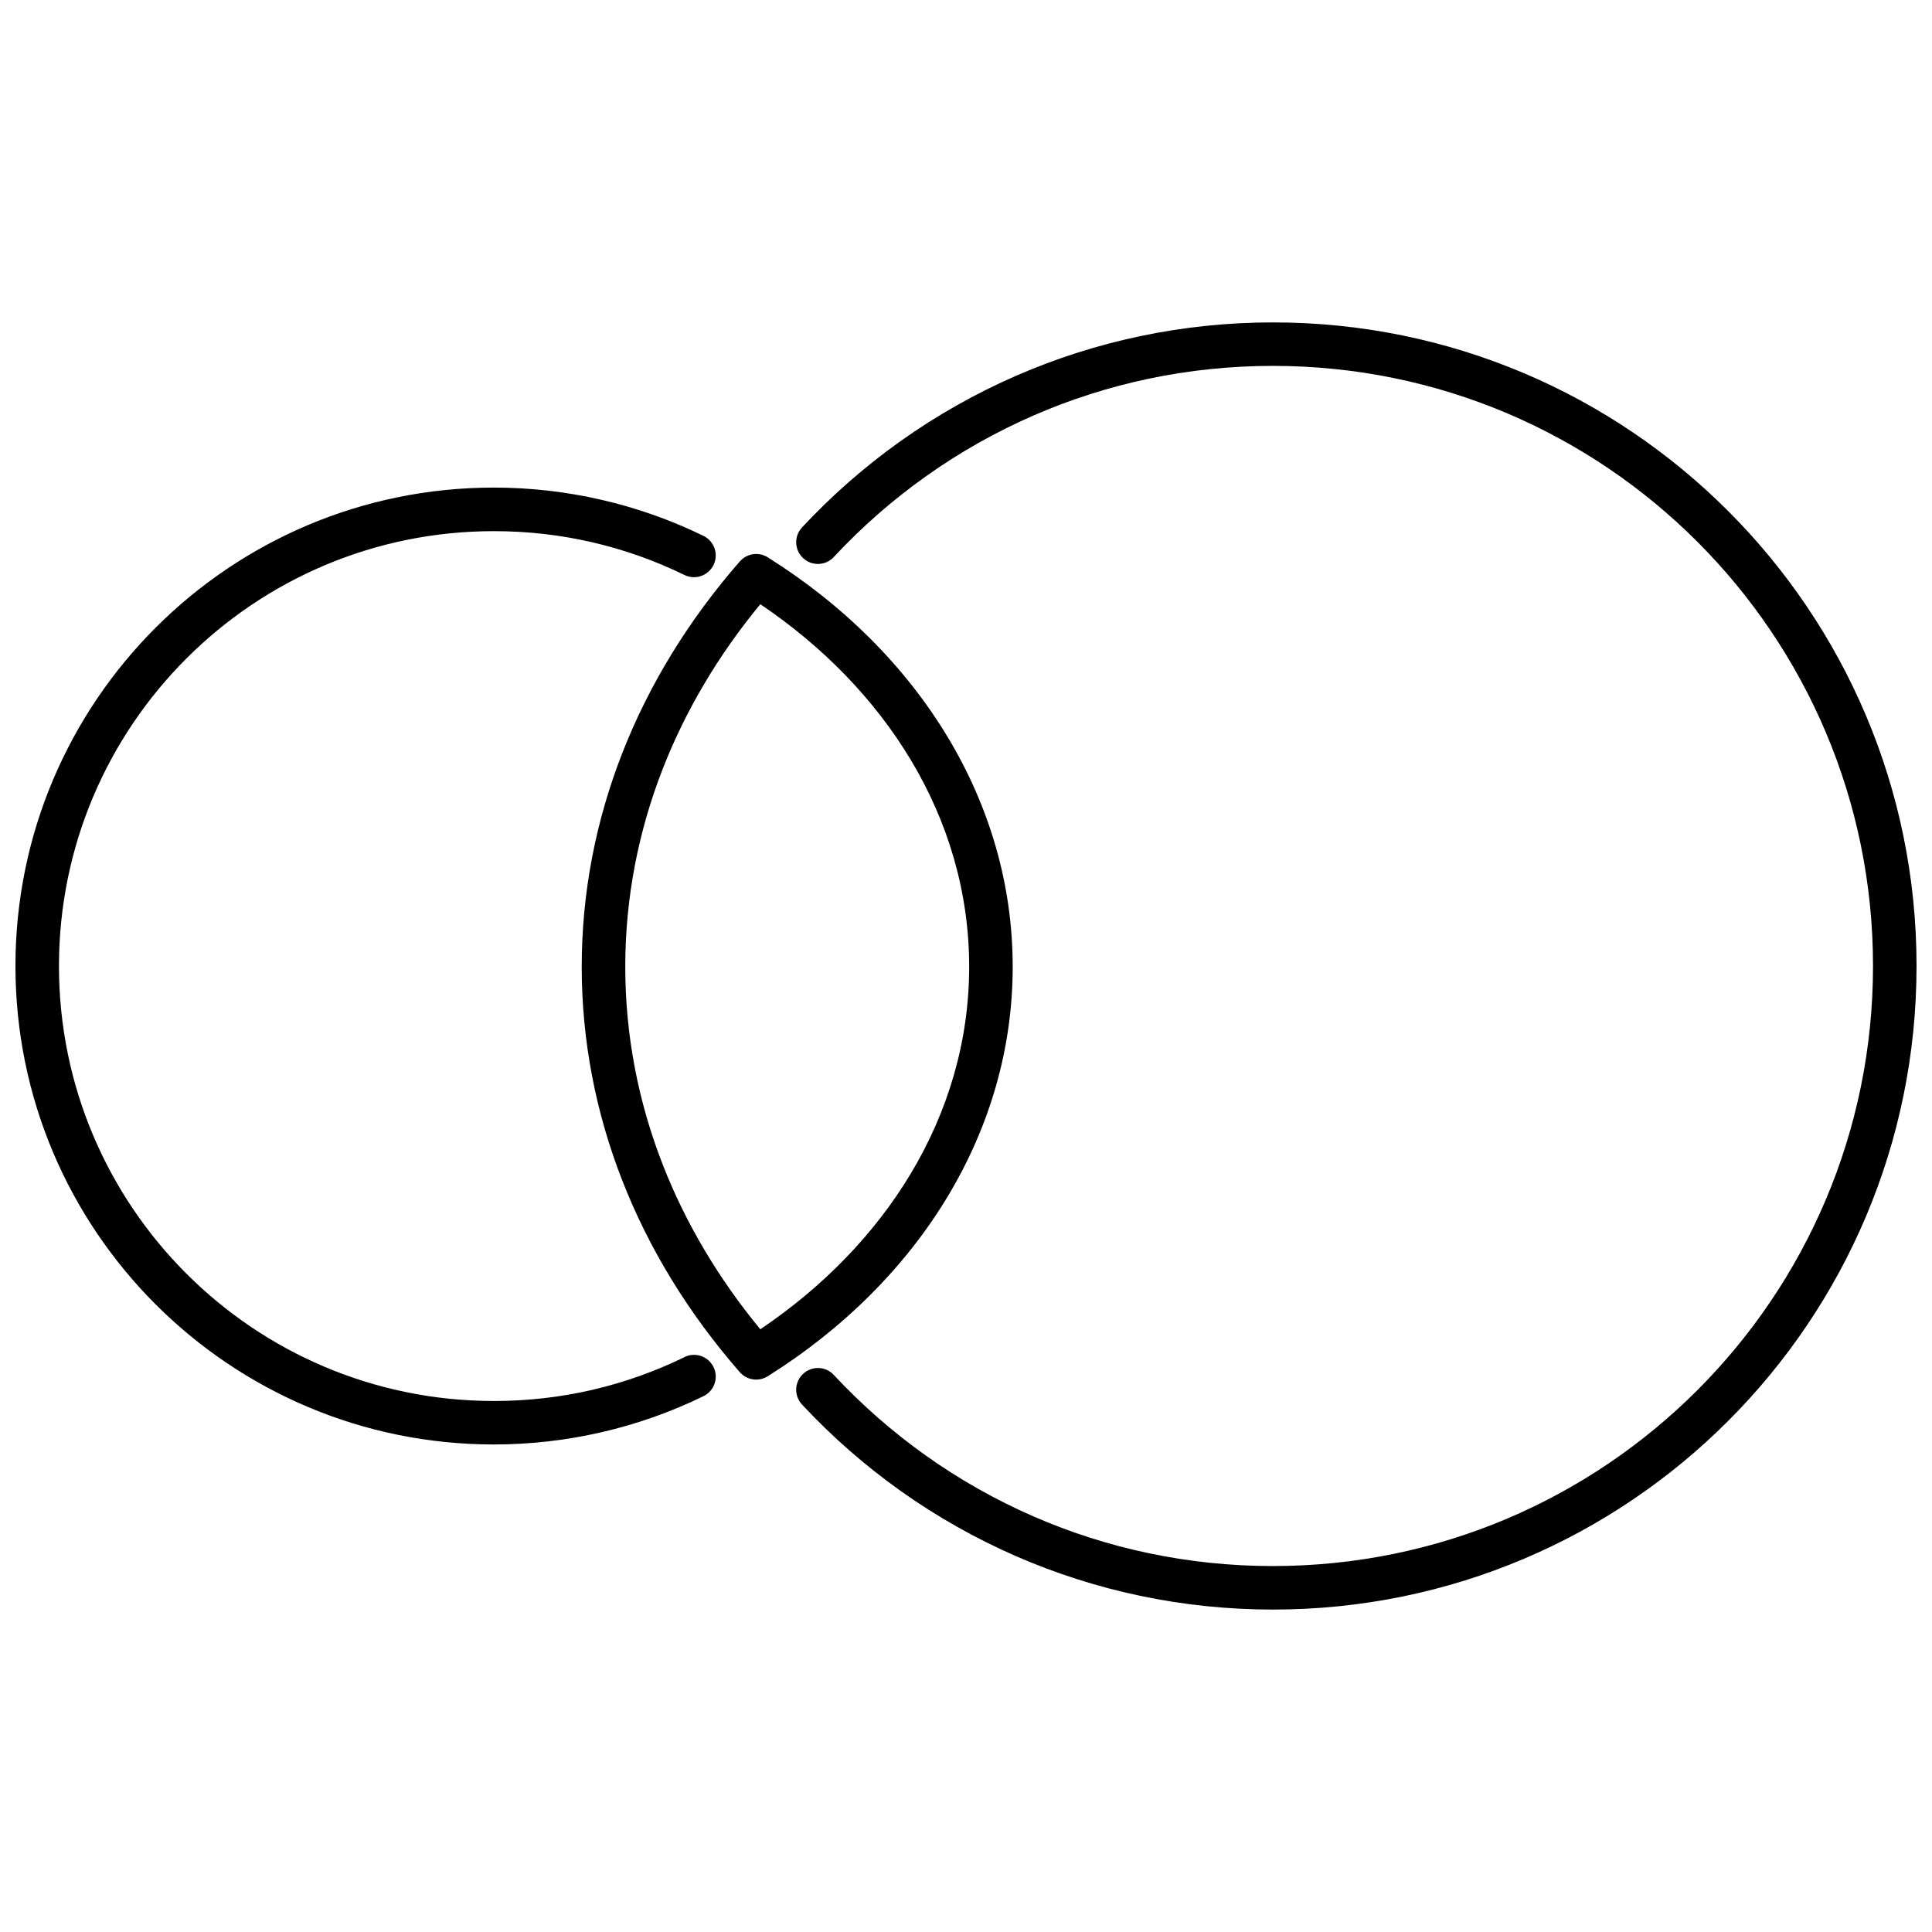 <?xml version="1.0" encoding="UTF-8"?>
<!-- Uploaded to: ICON Repo, www.iconrepo.com, Generator: ICON Repo Mixer Tools -->
<svg width="800px" height="800px" version="1.1" viewBox="144 144 512 512" xmlns="http://www.w3.org/2000/svg">
 <defs>
  <clipPath id="a">
   <path d="m148.09 229h503.81v342h-503.81z"/>
  </clipPath>
 </defs>
 <g clip-path="url(#a)">
  <path d="m325.39 503.63c2.859-1.395 6.309-0.199 7.707 2.66 1.395 2.859 0.199 6.309-2.66 7.707-8.488 4.141-17.535 7.375-27.016 9.555-9.207 2.121-18.762 3.246-28.535 3.246-35.016 0-66.707-14.195-89.656-37.137-22.949-22.949-37.137-54.645-37.137-89.656 0-35.016 14.195-66.707 37.137-89.656 22.949-22.949 54.645-37.137 89.656-37.137 9.773 0 19.328 1.121 28.535 3.246 9.48 2.18 18.527 5.414 27.016 9.555 2.859 1.395 4.055 4.848 2.66 7.707-1.395 2.859-4.848 4.055-7.707 2.66-7.762-3.793-15.98-6.734-24.535-8.695-8.309-1.914-16.996-2.926-25.969-2.926-31.824 0-60.645 12.902-81.5 33.758s-33.758 49.672-33.758 81.5c0 31.824 12.902 60.645 33.758 81.5s49.672 33.758 81.5 33.758c8.961 0 17.656-1.008 25.969-2.926 8.555-1.973 16.77-4.914 24.535-8.695zm14.535 3.859c-13.328-15.289-23.883-32.363-31.035-50.691-6.961-17.836-10.727-36.855-10.727-56.586 0-19.734 3.762-38.75 10.727-56.586 7.18-18.395 17.781-35.516 31.176-50.852 1.887-2.16 5.035-2.566 7.387-1.086 20.008 12.555 36.438 28.891 47.766 47.758 10.98 18.301 17.156 38.93 17.156 60.758s-6.18 42.457-17.156 60.758c-11.328 18.867-27.75 35.203-47.766 47.758-2.488 1.566-5.715 0.992-7.527-1.234zm-20.309-54.891c6.113 15.668 14.895 30.355 25.875 43.672 16.609-11.195 30.262-25.242 39.852-41.223 9.914-16.516 15.496-35.145 15.496-54.852 0-19.703-5.574-38.336-15.496-54.852-9.594-15.98-23.242-30.023-39.852-41.223-10.988 13.32-19.762 28.004-25.875 43.672-6.434 16.488-9.914 34.098-9.914 52.398 0 18.301 3.481 35.91 9.914 52.398zm45.352-160.98c-2.168 2.328-5.809 2.461-8.133 0.293-2.328-2.168-2.461-5.809-0.293-8.133 15.855-17.027 35.164-30.809 56.812-40.23 20.855-9.074 43.852-14.109 67.992-14.109 47.098 0 89.734 19.09 120.6 49.957 30.863 30.863 49.957 73.508 49.957 120.6 0 47.098-19.09 89.734-49.957 120.6-30.863 30.863-73.5 49.957-120.6 49.957-24.137 0-47.137-5.035-67.992-14.109-21.648-9.422-40.957-23.203-56.812-40.23-2.168-2.328-2.039-5.973 0.293-8.133 2.328-2.168 5.973-2.039 8.133 0.293 14.801 15.883 32.809 28.742 52.984 37.523 19.395 8.441 40.824 13.121 63.387 13.121 43.91 0 83.668-17.801 112.45-46.578s46.578-68.527 46.578-112.45c0-43.91-17.801-83.668-46.578-112.45s-68.527-46.578-112.45-46.578c-22.562 0-44.004 4.68-63.387 13.121-20.176 8.781-38.184 21.637-52.984 37.523z"/>
 </g>
</svg>